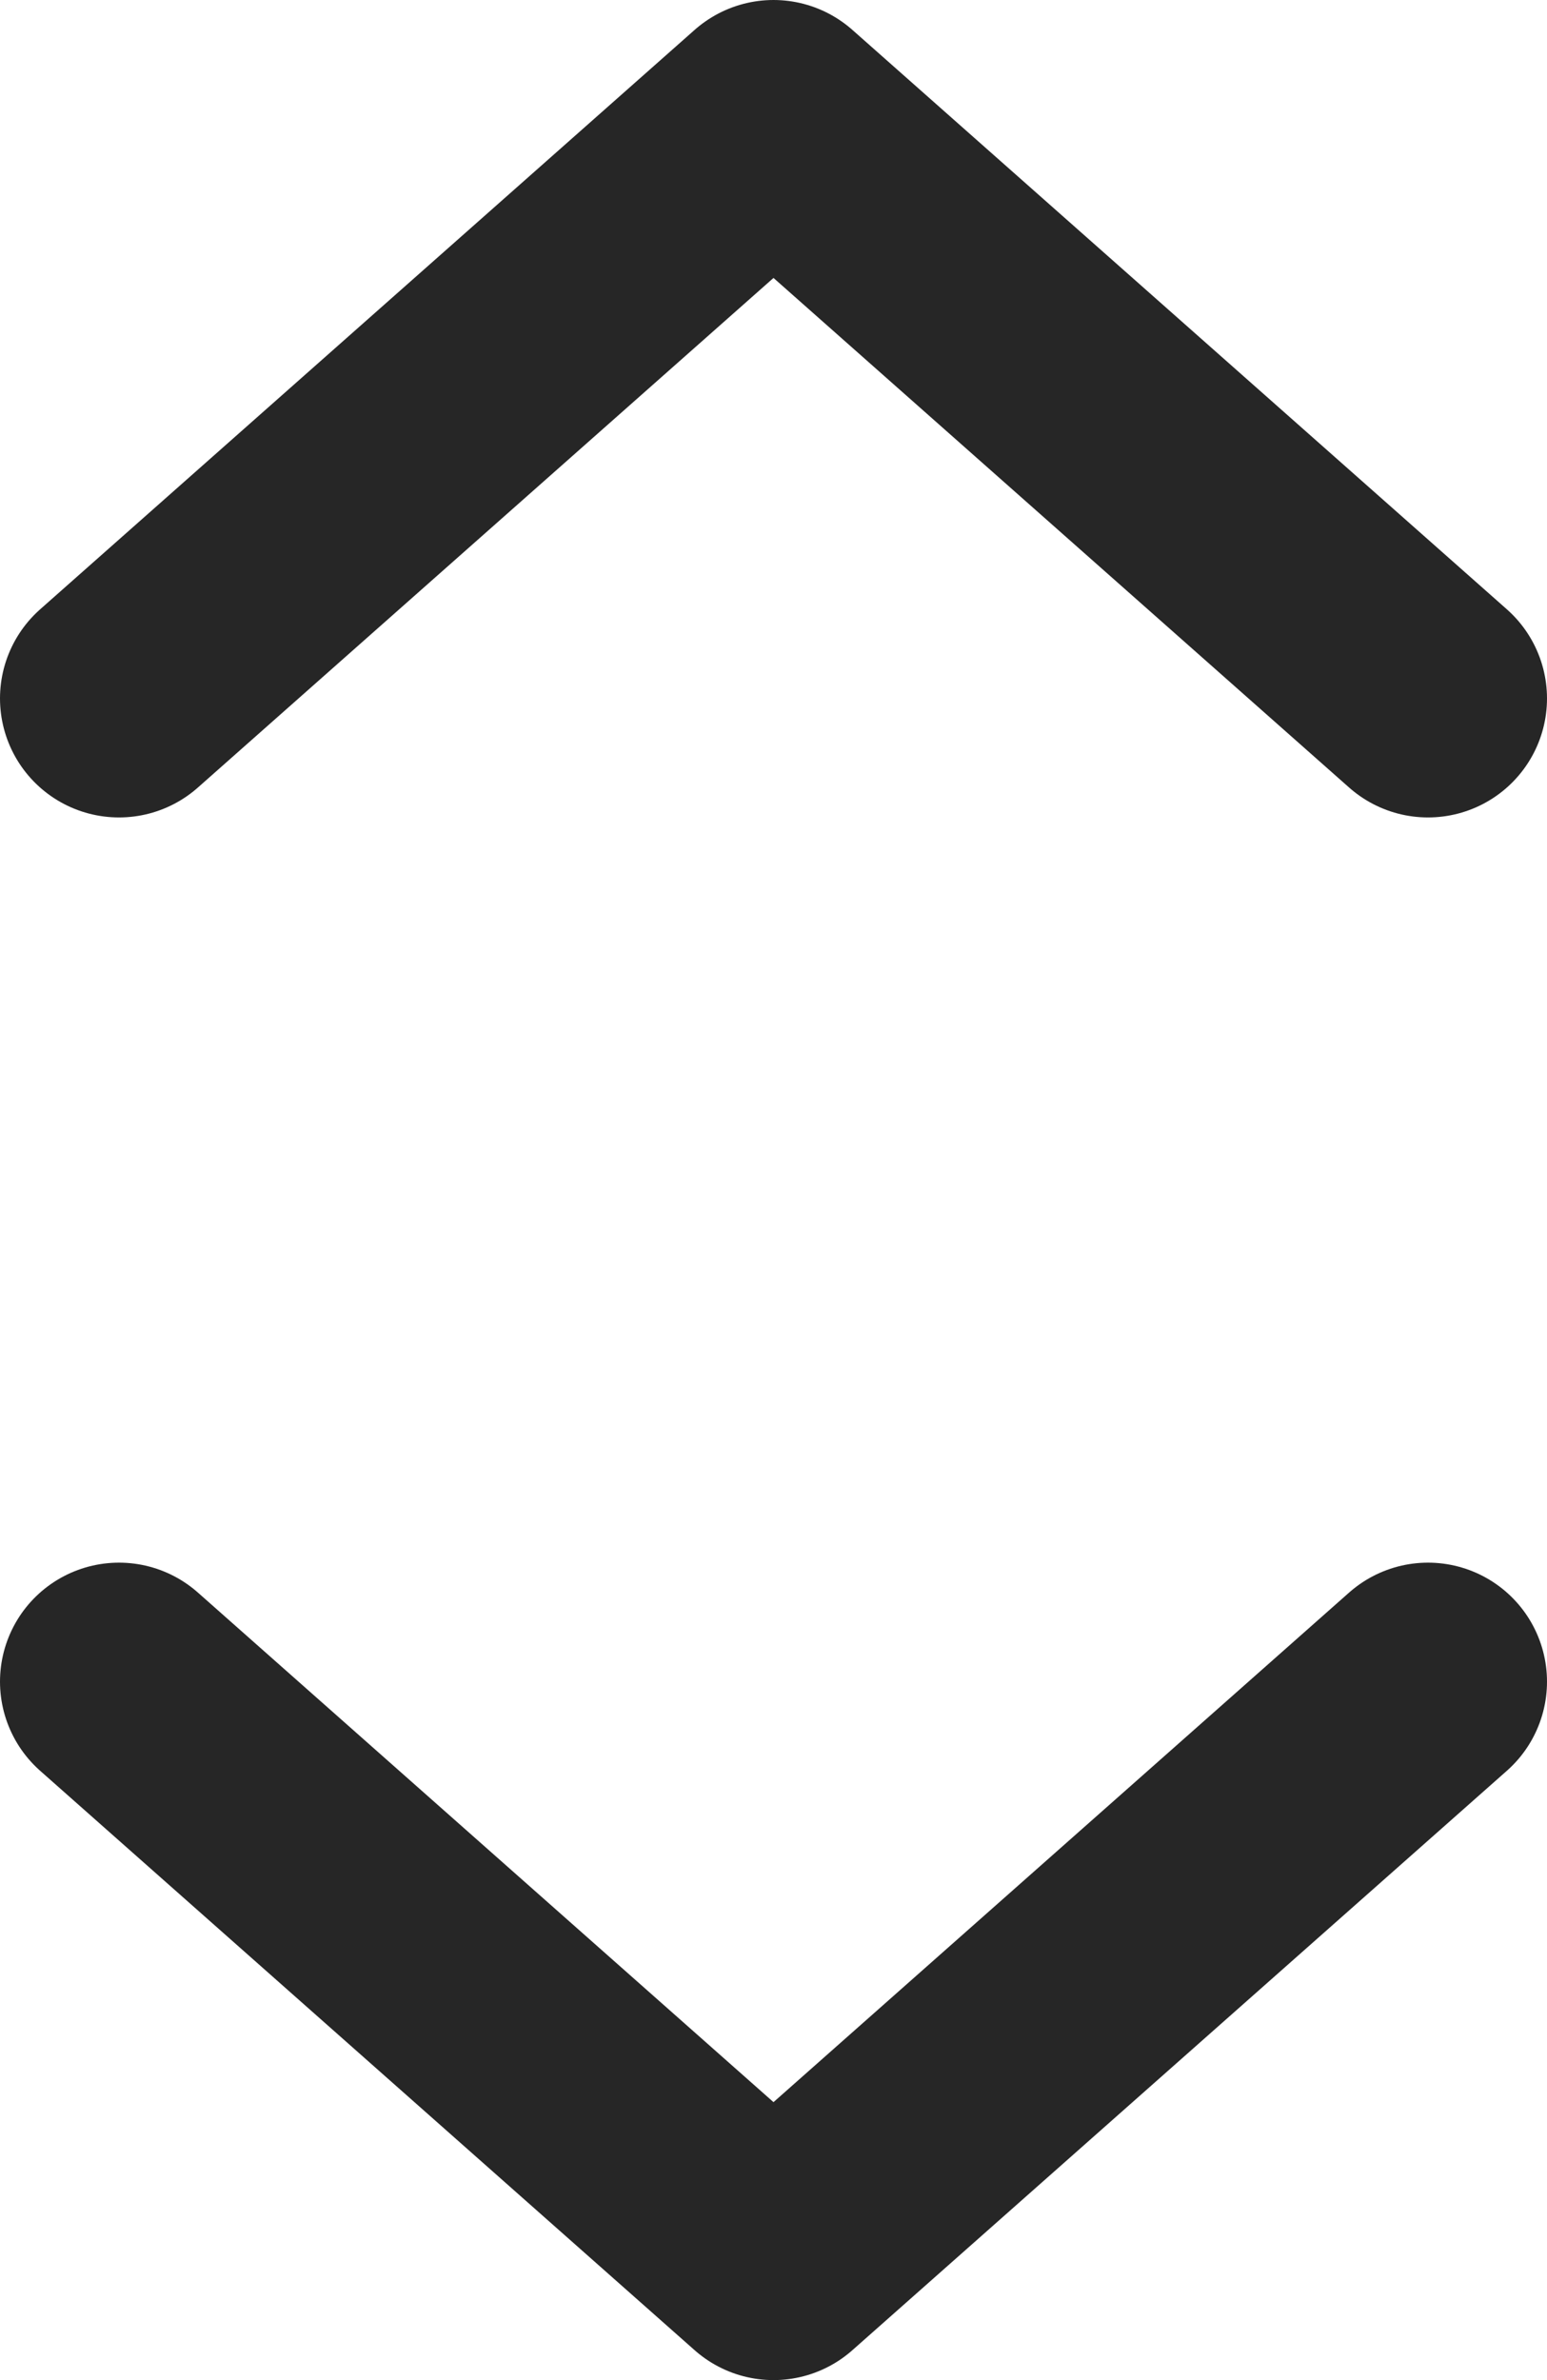 <svg width="13" height="20" viewBox="0 0 13 20" fill="none" xmlns="http://www.w3.org/2000/svg">
<path d="M1 14.131L6.5 19L12 14.131" stroke="#262626" stroke-width="2" stroke-linecap="round" stroke-linejoin="round"/>
<path d="M12 5.869L6.5 1L1 5.869" stroke="#262626" stroke-width="2" stroke-linecap="round" stroke-linejoin="round"/>
</svg>
